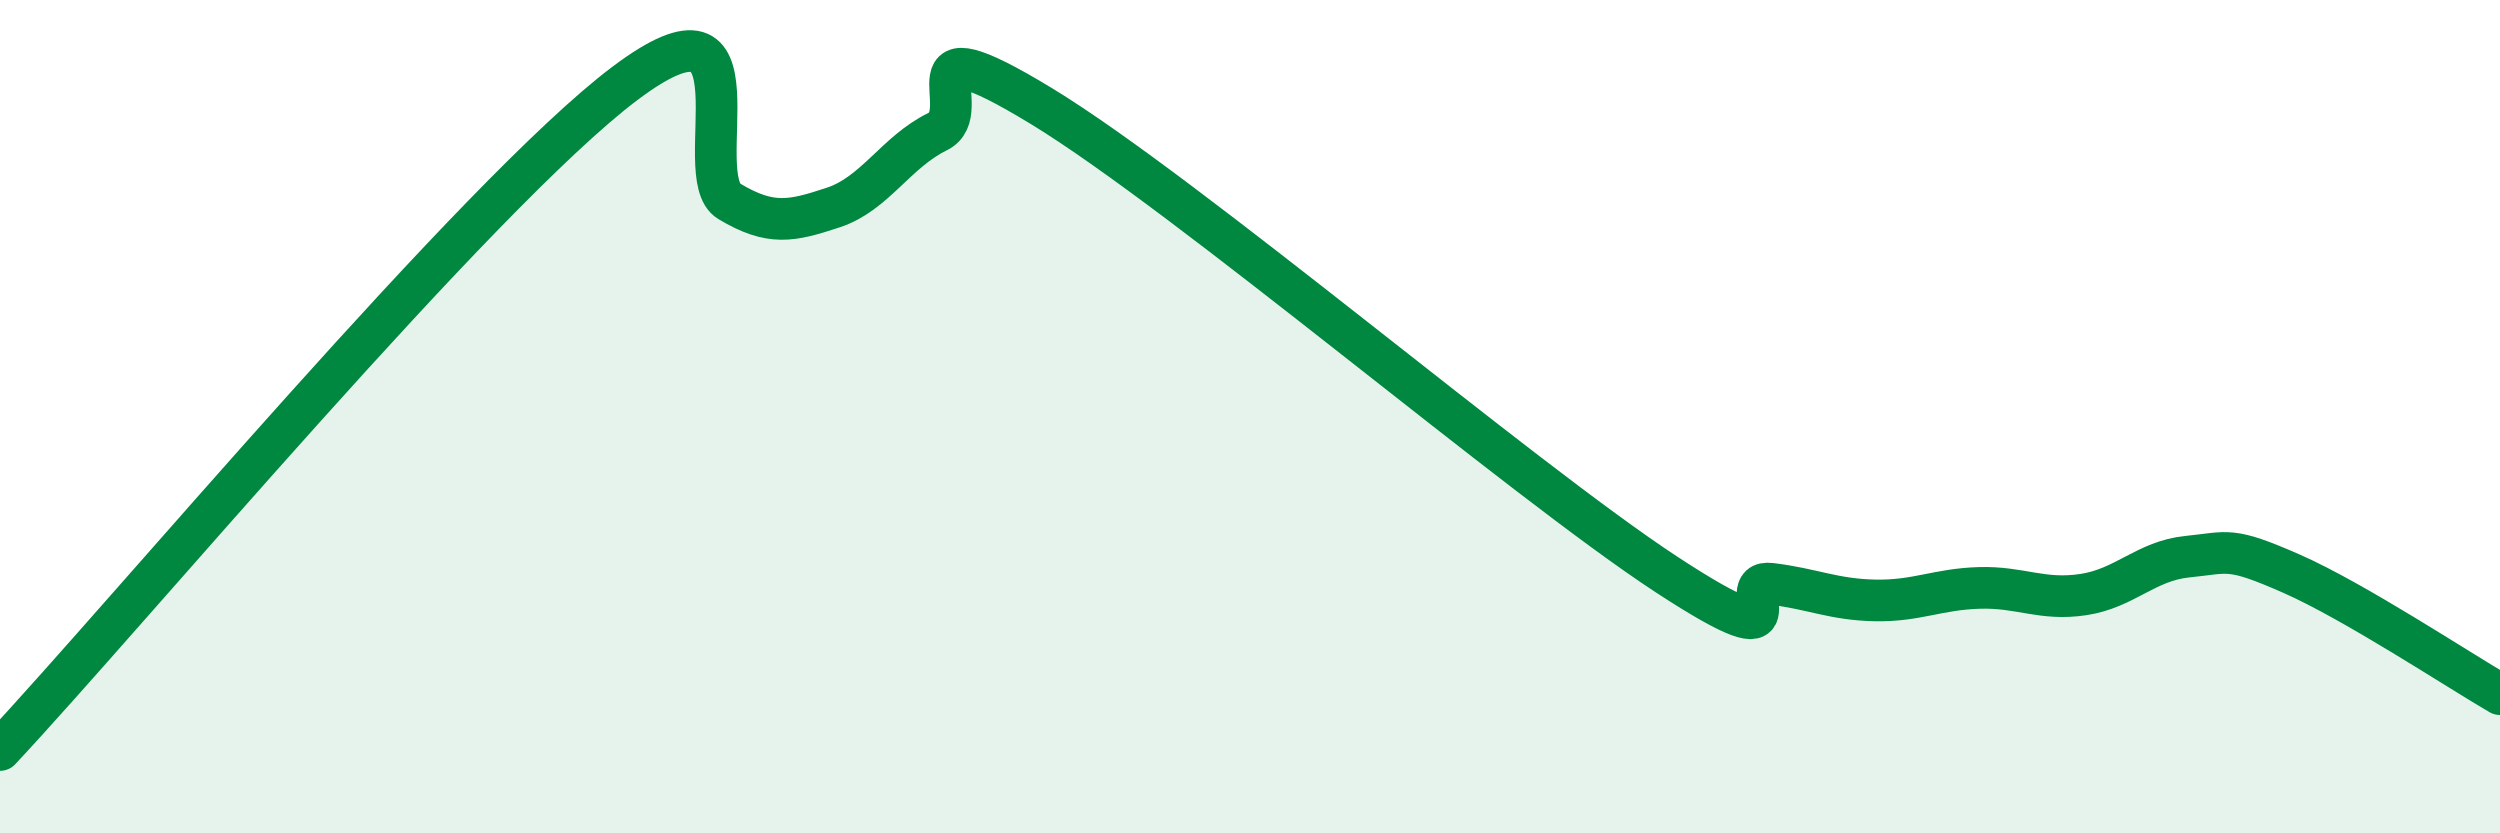 
    <svg width="60" height="20" viewBox="0 0 60 20" xmlns="http://www.w3.org/2000/svg">
      <path
        d="M 0,18 C 3,14.8 11.5,4.63 15,2 C 18.5,-0.63 16.5,4.23 17.5,4.83 C 18.5,5.43 19,5.31 20,4.98 C 21,4.65 21.5,3.65 22.5,3.16 C 23.5,2.67 21.5,0.42 25,2.55 C 28.5,4.68 36.5,11.5 40,13.79 C 43.5,16.08 41.5,13.89 42.5,14.01 C 43.5,14.13 44,14.39 45,14.41 C 46,14.43 46.5,14.14 47.5,14.11 C 48.5,14.08 49,14.42 50,14.27 C 51,14.12 51.5,13.46 52.5,13.36 C 53.5,13.26 53.5,13.11 55,13.77 C 56.5,14.43 59,16.08 60,16.66L60 20L0 20Z"
        fill="#008740"
        opacity="0.1"
        stroke-linecap="round"
        stroke-linejoin="round"
      />
      <path
        d="M 0,18 C 3,14.8 11.5,4.63 15,2 C 18.5,-0.63 16.5,4.23 17.5,4.83 C 18.5,5.43 19,5.31 20,4.98 C 21,4.65 21.5,3.65 22.5,3.16 C 23.5,2.67 21.5,0.42 25,2.55 C 28.5,4.68 36.5,11.5 40,13.79 C 43.5,16.08 41.5,13.89 42.5,14.01 C 43.5,14.13 44,14.39 45,14.41 C 46,14.43 46.5,14.14 47.5,14.11 C 48.5,14.08 49,14.42 50,14.27 C 51,14.12 51.5,13.46 52.5,13.36 C 53.5,13.26 53.5,13.11 55,13.77 C 56.5,14.43 59,16.08 60,16.66"
        stroke="#008740"
        stroke-width="1"
        fill="none"
        stroke-linecap="round"
        stroke-linejoin="round"
      />
    </svg>
  
